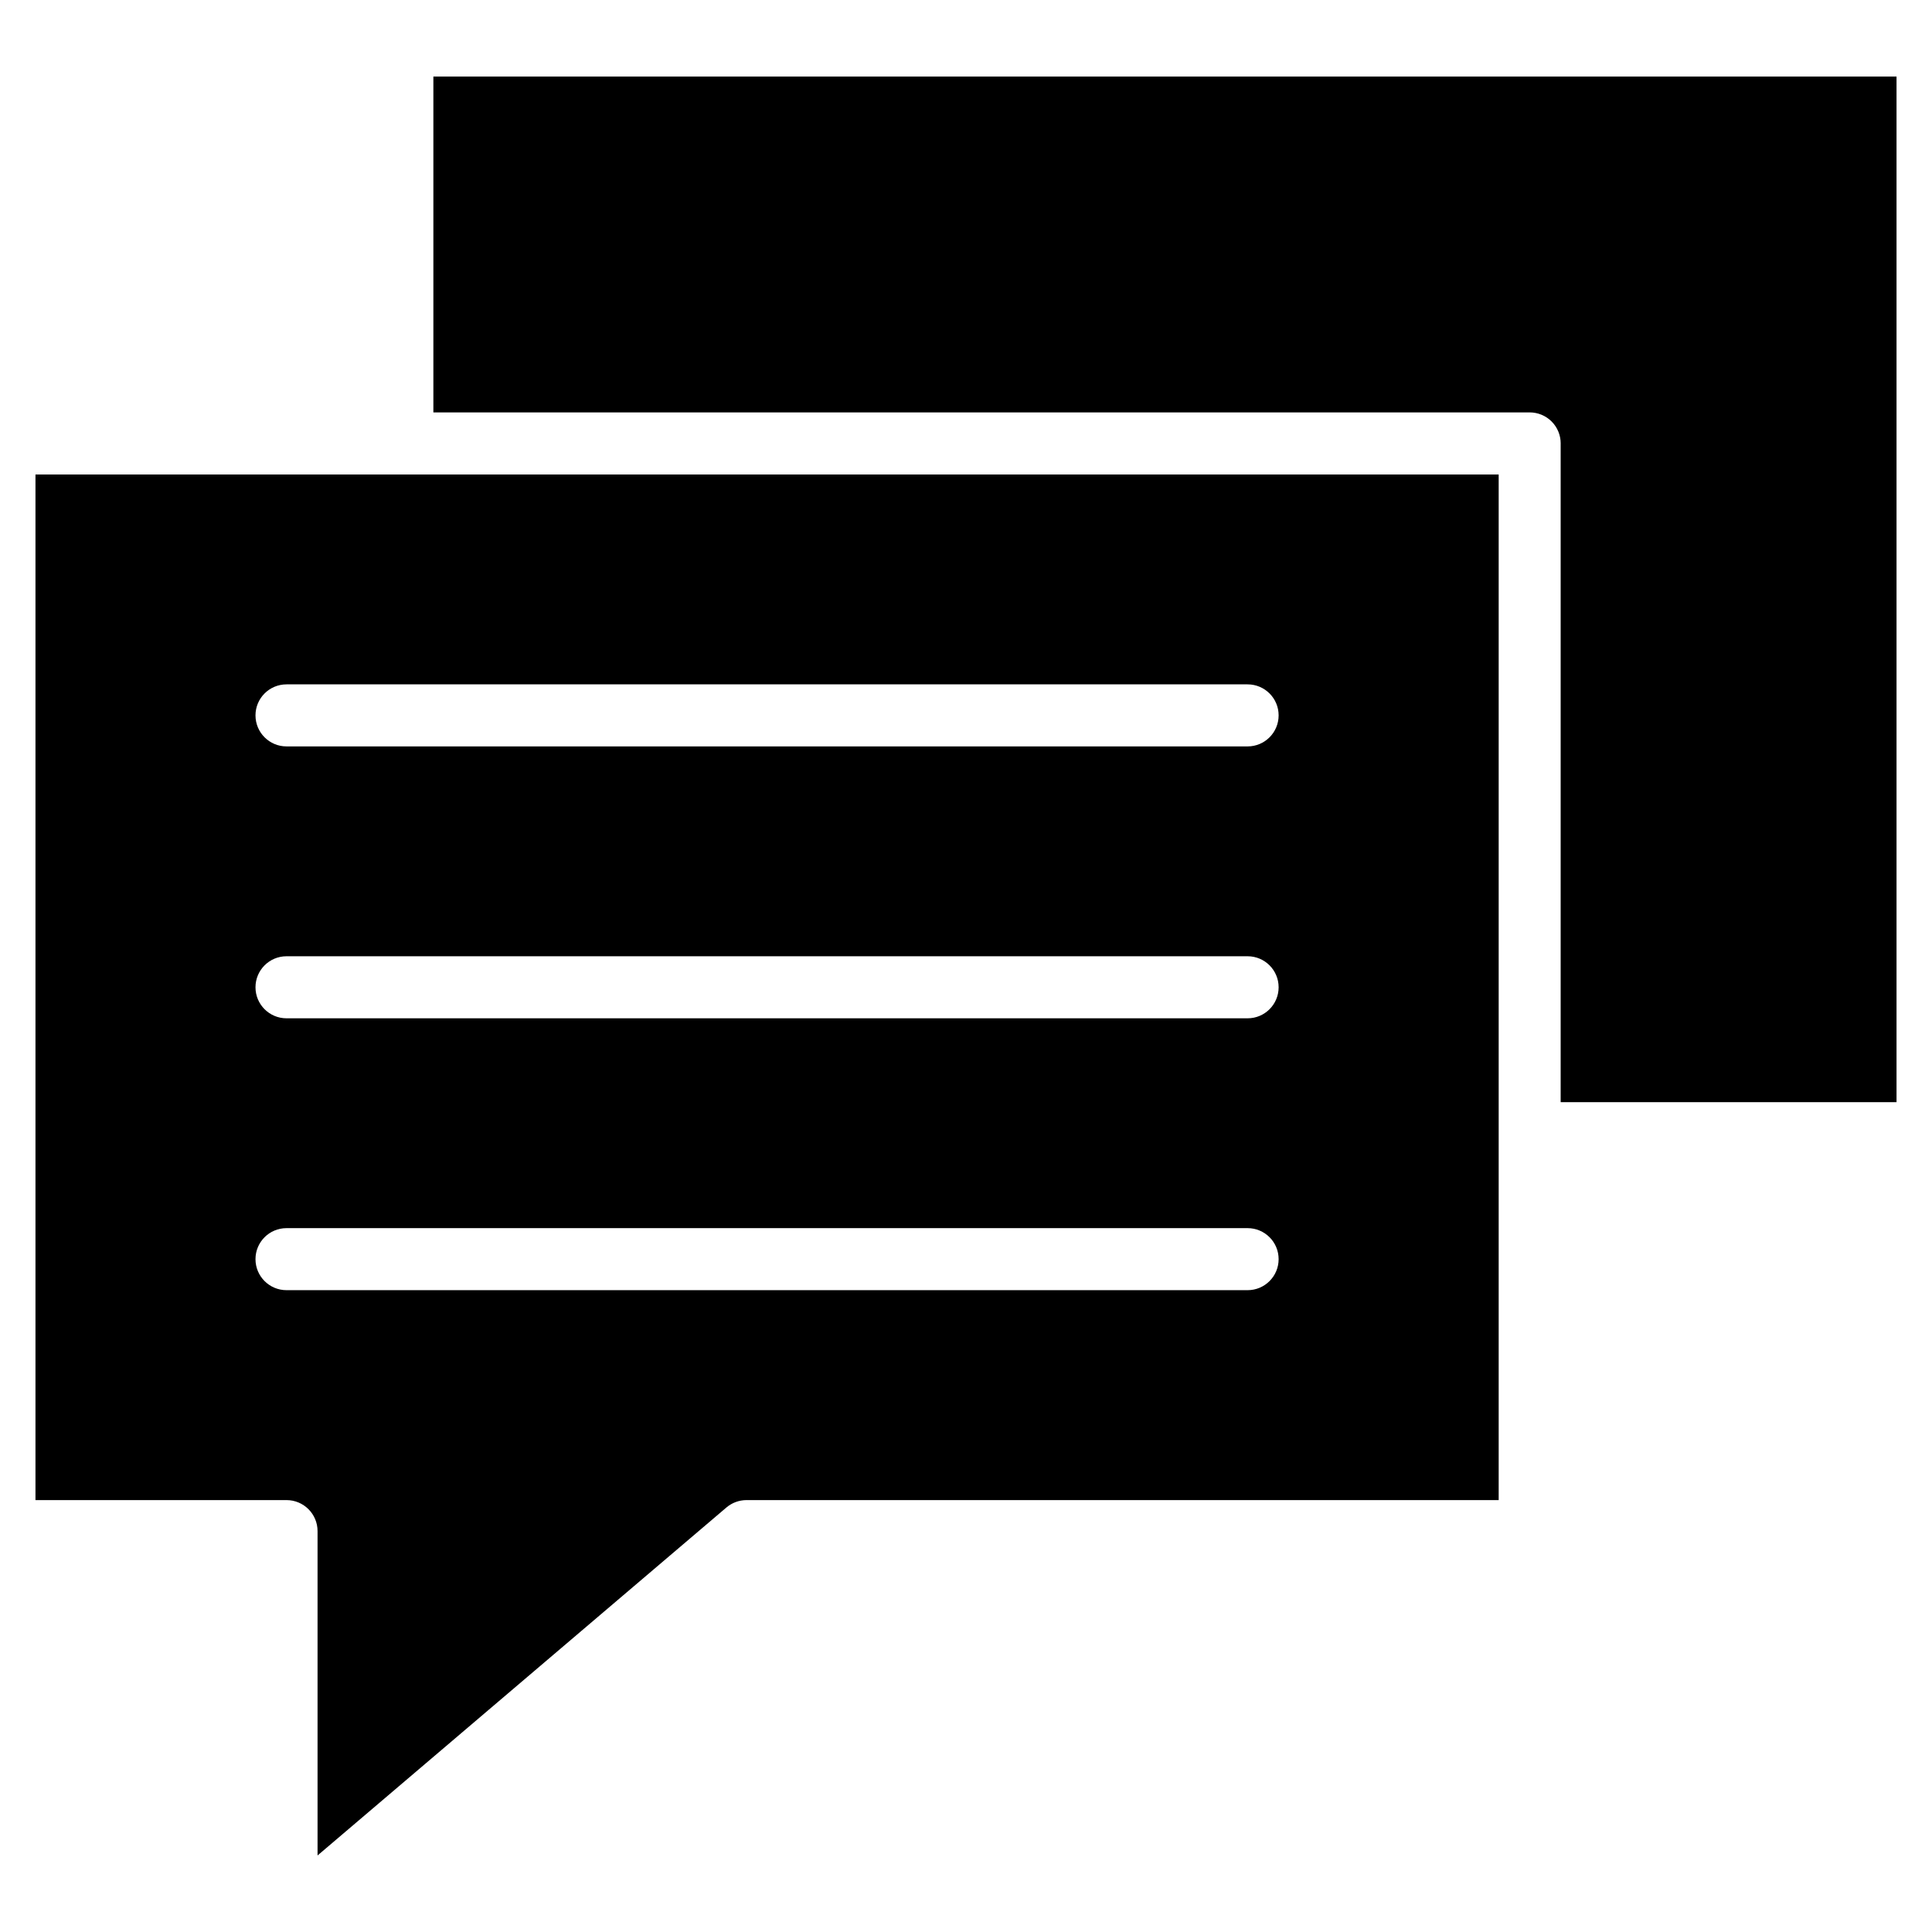 <?xml version="1.0" encoding="UTF-8"?>
<!-- Uploaded to: ICON Repo, www.iconrepo.com, Generator: ICON Repo Mixer Tools -->
<svg fill="#000000" width="800px" height="800px" version="1.1" viewBox="144 144 512 512" xmlns="http://www.w3.org/2000/svg">
 <path d="m474.63 469.47c4.539 0 8.219 3.68 8.219 8.219 0 4.539-3.68 8.219-8.219 8.219h-254.7c-4.543 0-8.223-3.68-8.223-8.219 0-4.539 3.68-8.219 8.223-8.219zm82.961-207.96v174.58h89.008v-271.8h-387.75v89h290.53c2.18 0 4.273 0.863 5.812 2.406 1.543 1.543 2.41 3.633 2.406 5.812zm-82.961 152.35h-254.7c-4.543 0-8.223-3.68-8.223-8.219 0-4.539 3.68-8.223 8.223-8.223h254.7c4.539 0 8.219 3.684 8.219 8.223 0 4.539-3.68 8.219-8.219 8.219zm-321.23-144.12v271.8h66.535c4.539 0 8.219 3.68 8.219 8.219v85.957l108.35-92.215c1.48-1.258 3.359-1.953 5.301-1.961h199.36v-271.8zm321.23 72.066h-254.7c-4.543 0-8.223-3.684-8.223-8.223 0-4.539 3.68-8.219 8.223-8.219h254.7c4.539 0 8.219 3.68 8.219 8.219 0 4.539-3.68 8.223-8.219 8.223z" fill-rule="evenodd"/>
</svg>